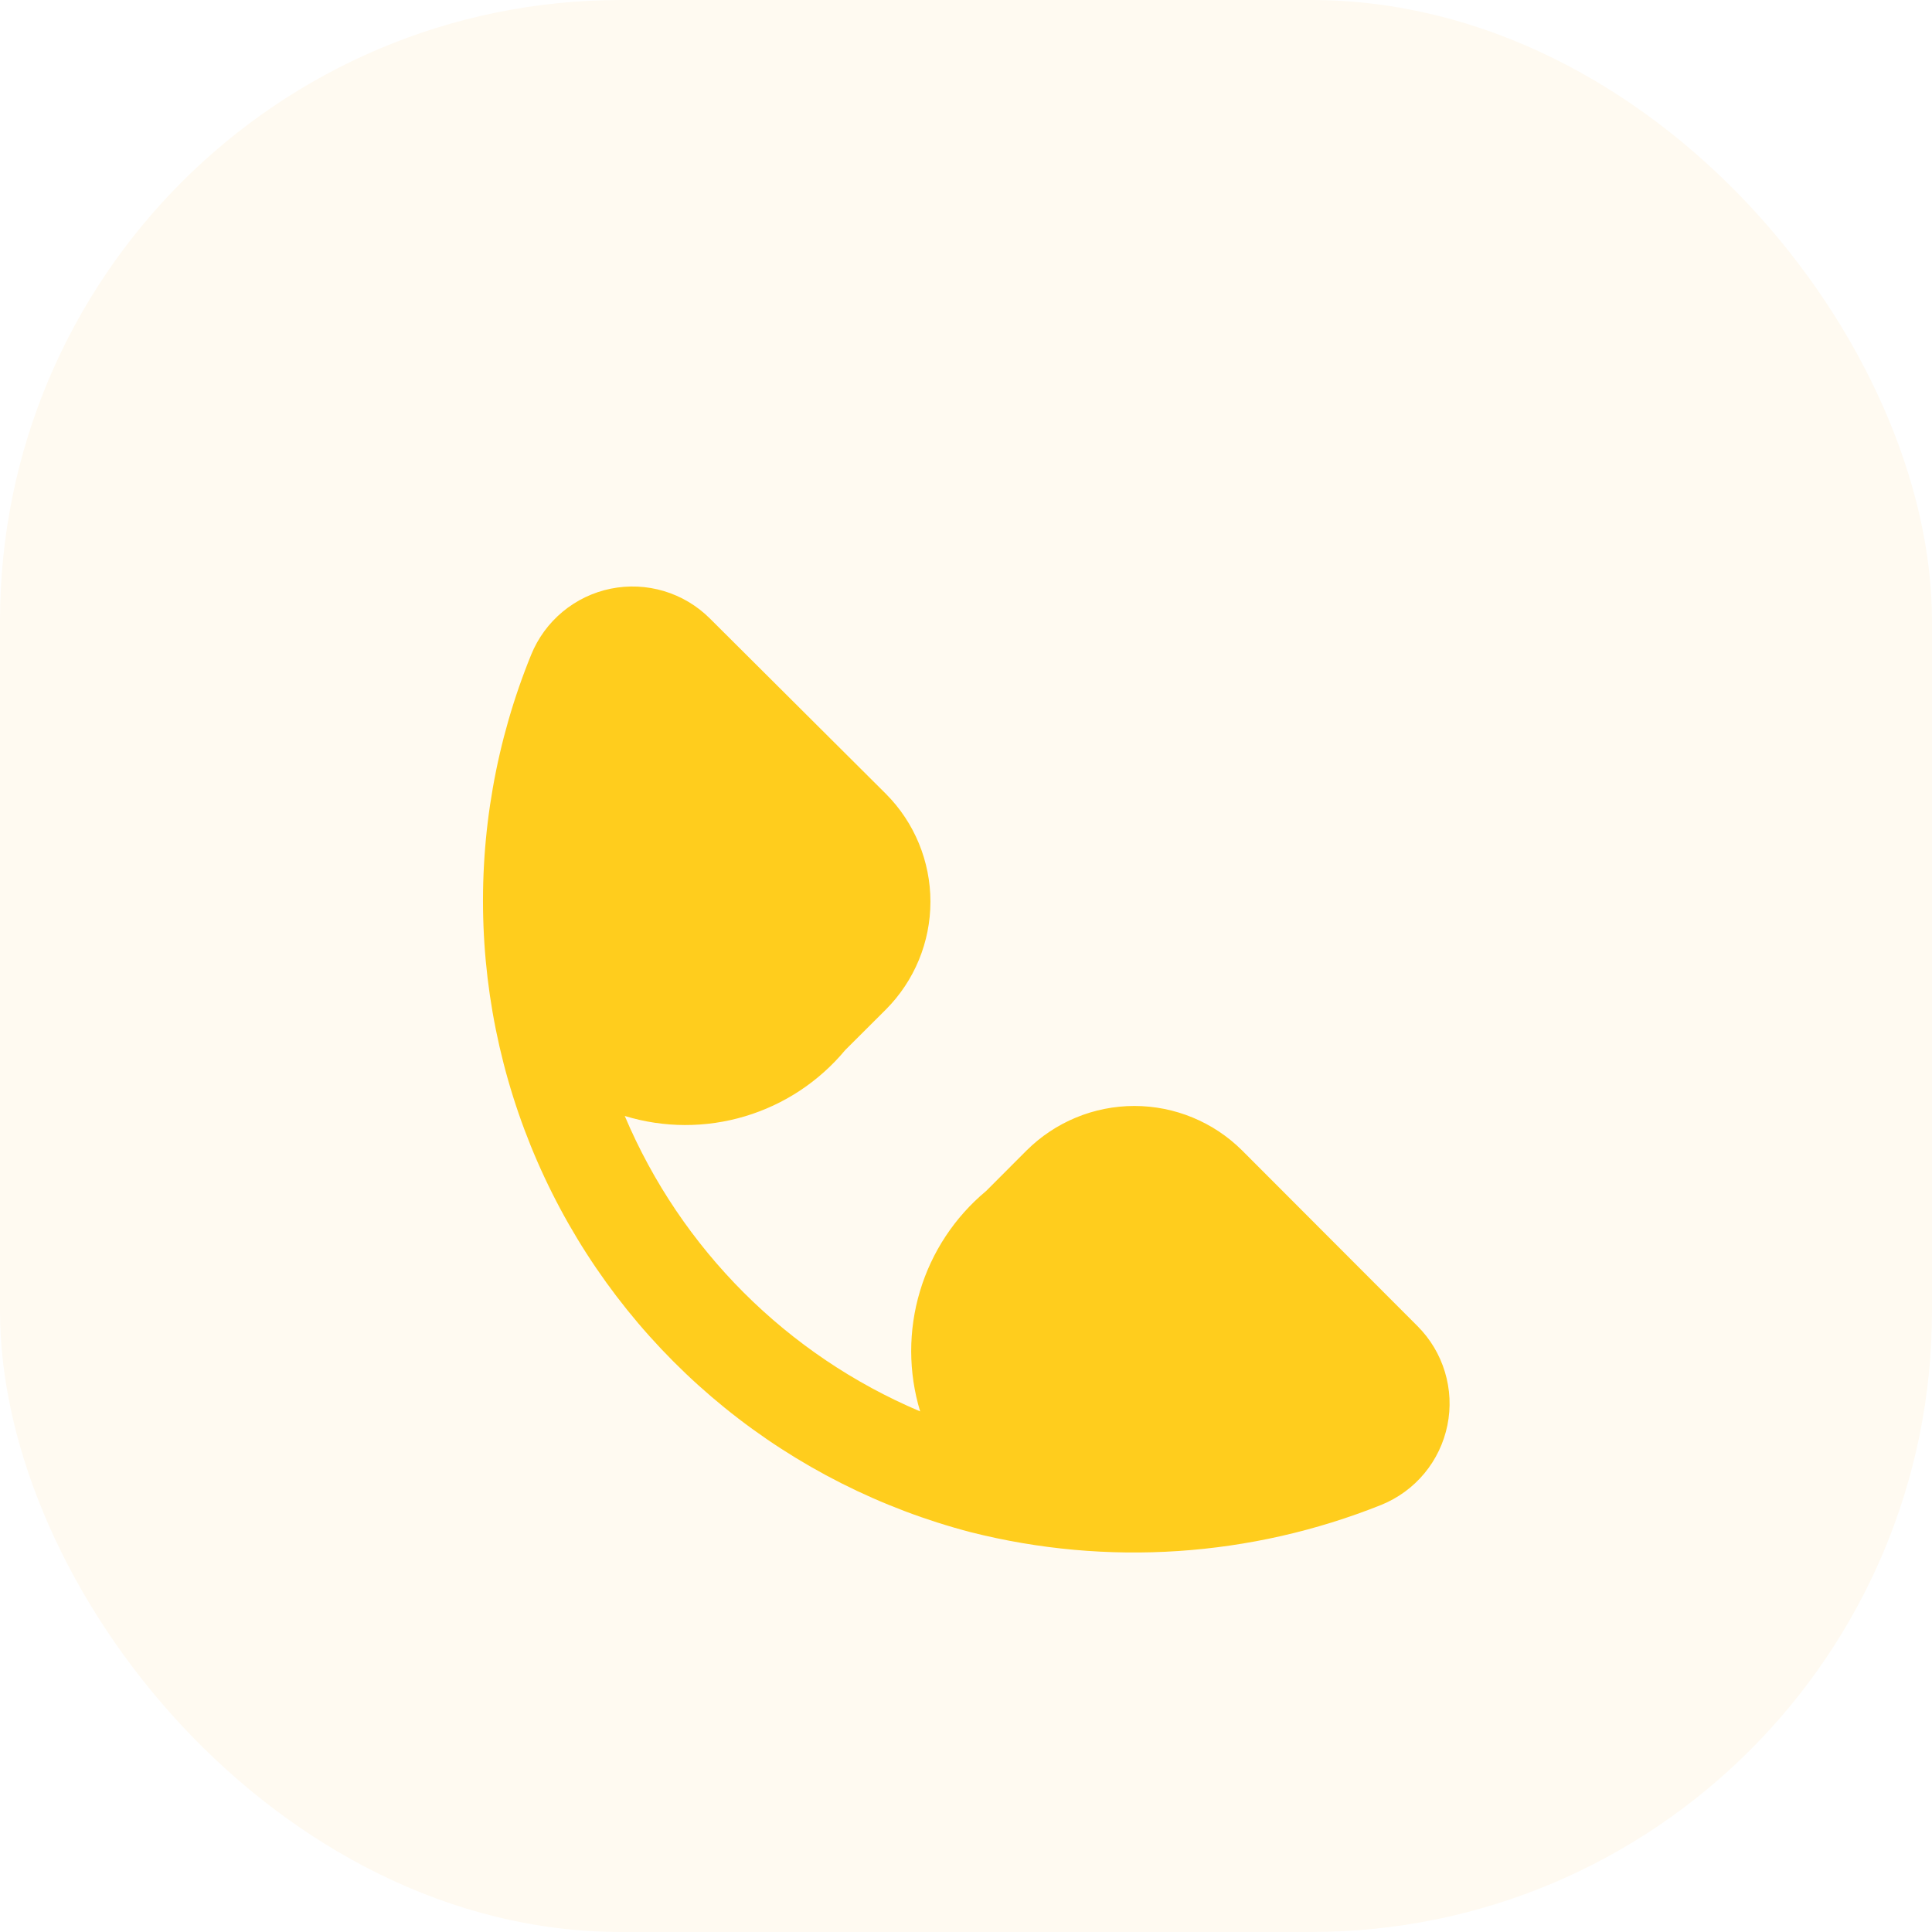 <svg width="56" height="56" viewBox="0 0 56 56" fill="none" xmlns="http://www.w3.org/2000/svg">
<rect width="56" height="56" rx="18" fill="#FFFAF1"/>
<g filter="url(#filter0_d)">
<path d="M36.004 30.347C35.174 29.521 34.051 29.057 32.88 29.057C31.709 29.057 30.586 29.521 29.756 30.347L28.584 31.521C27.672 32.28 27.005 33.291 26.665 34.428C26.325 35.564 26.327 36.775 26.671 37.91C22.812 36.278 19.741 33.206 18.109 29.347C19.244 29.694 20.456 29.697 21.592 29.357C22.729 29.017 23.74 28.35 24.499 27.437L25.68 26.259C26.506 25.429 26.969 24.306 26.969 23.135C26.969 21.965 26.506 20.841 25.68 20.012L20.576 14.927C20.205 14.557 19.749 14.285 19.248 14.134C18.747 13.984 18.217 13.959 17.704 14.063C17.191 14.167 16.712 14.397 16.309 14.731C15.907 15.065 15.593 15.493 15.396 15.978C14.38 18.473 13.909 21.155 14.014 23.847C14.119 26.538 14.798 29.177 16.005 31.585C17.212 33.993 18.919 36.115 21.012 37.81C23.106 39.505 25.537 40.733 28.143 41.413C32.093 42.41 36.257 42.132 40.039 40.619C40.524 40.422 40.953 40.108 41.287 39.706C41.621 39.303 41.85 38.823 41.954 38.31C42.058 37.797 42.033 37.266 41.881 36.765C41.73 36.264 41.457 35.808 41.087 35.438L36.004 30.347Z" fill="#FFCD1D"/>
</g>
<defs>
<filter id="filter0_d" x="10" y="13" width="36.017" height="36" filterUnits="userSpaceOnUse" color-interpolation-filters="sRGB">
<feFlood flood-opacity="0" result="BackgroundImageFix"/>
<feColorMatrix in="SourceAlpha" type="matrix" values="0 0 0 0 0 0 0 0 0 0 0 0 0 0 0 0 0 0 127 0"/>
<feOffset dy="3"/>
<feGaussianBlur stdDeviation="2"/>
<feColorMatrix type="matrix" values="0 0 0 0 0.957 0 0 0 0 0.729 0 0 0 0 0.149 0 0 0 0.41 0"/>
<feBlend mode="normal" in2="BackgroundImageFix" result="effect1_dropShadow"/>
<feBlend mode="normal" in="SourceGraphic" in2="effect1_dropShadow" result="shape"/>
</filter>
</defs>
</svg>
